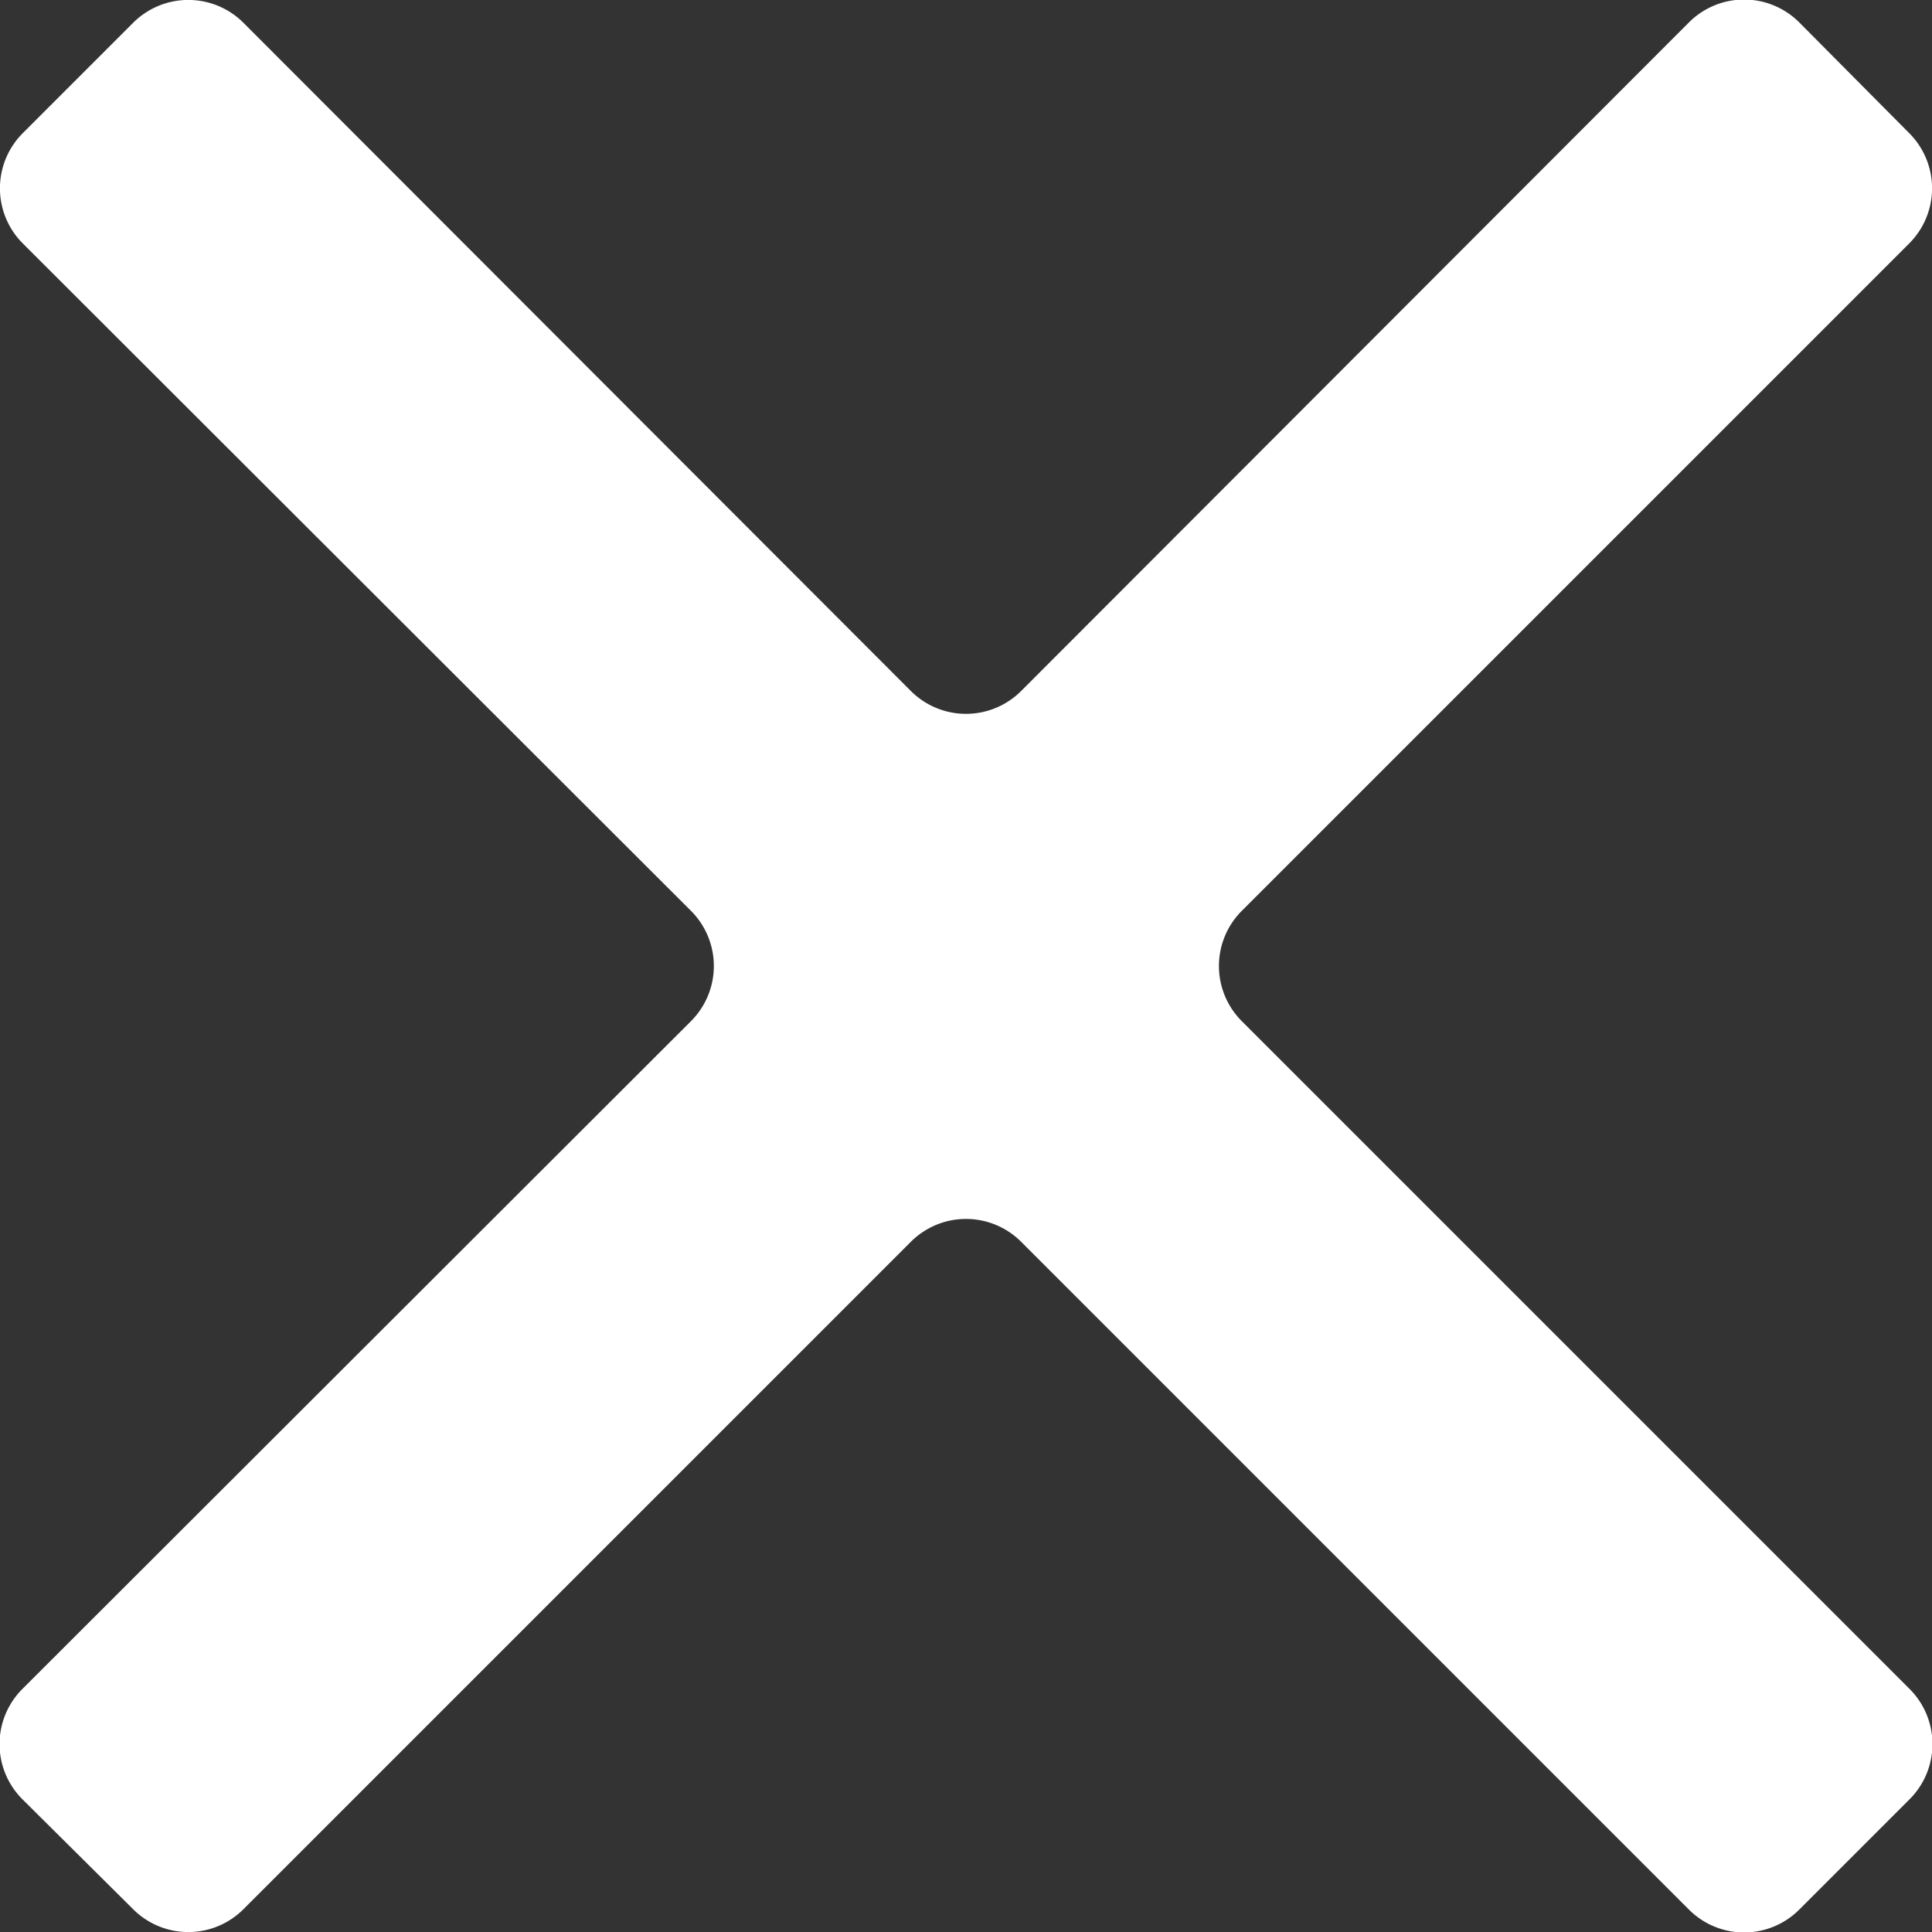 <svg id="B" xmlns="http://www.w3.org/2000/svg" viewBox="0 0 24.78 24.78"><rect x="0" y="0" width="24.78" height="24.78" fill="#333333" stroke="none"/><defs><style>.cls-1{fill:#fff;}</style></defs><title>99アートボード 7</title><path class="cls-1" d="M24.49,1.71,23.08.29a1,1,0,0,0-1.42,0L13.1,8.86a1,1,0,0,1-1.42,0L3.12.29a1,1,0,0,0-1.41,0L.29,1.71a1,1,0,0,0,0,1.41l8.57,8.56a1,1,0,0,1,0,1.42L.29,21.66a1,1,0,0,0,0,1.42l1.42,1.41a1,1,0,0,0,1.41,0l8.56-8.56a1,1,0,0,1,1.42,0l8.56,8.56a1,1,0,0,0,1.42,0l1.41-1.41a1,1,0,0,0,0-1.42L15.93,13.1a1,1,0,0,1,0-1.42l8.56-8.56A1,1,0,0,0,24.49,1.71Z"/></svg>